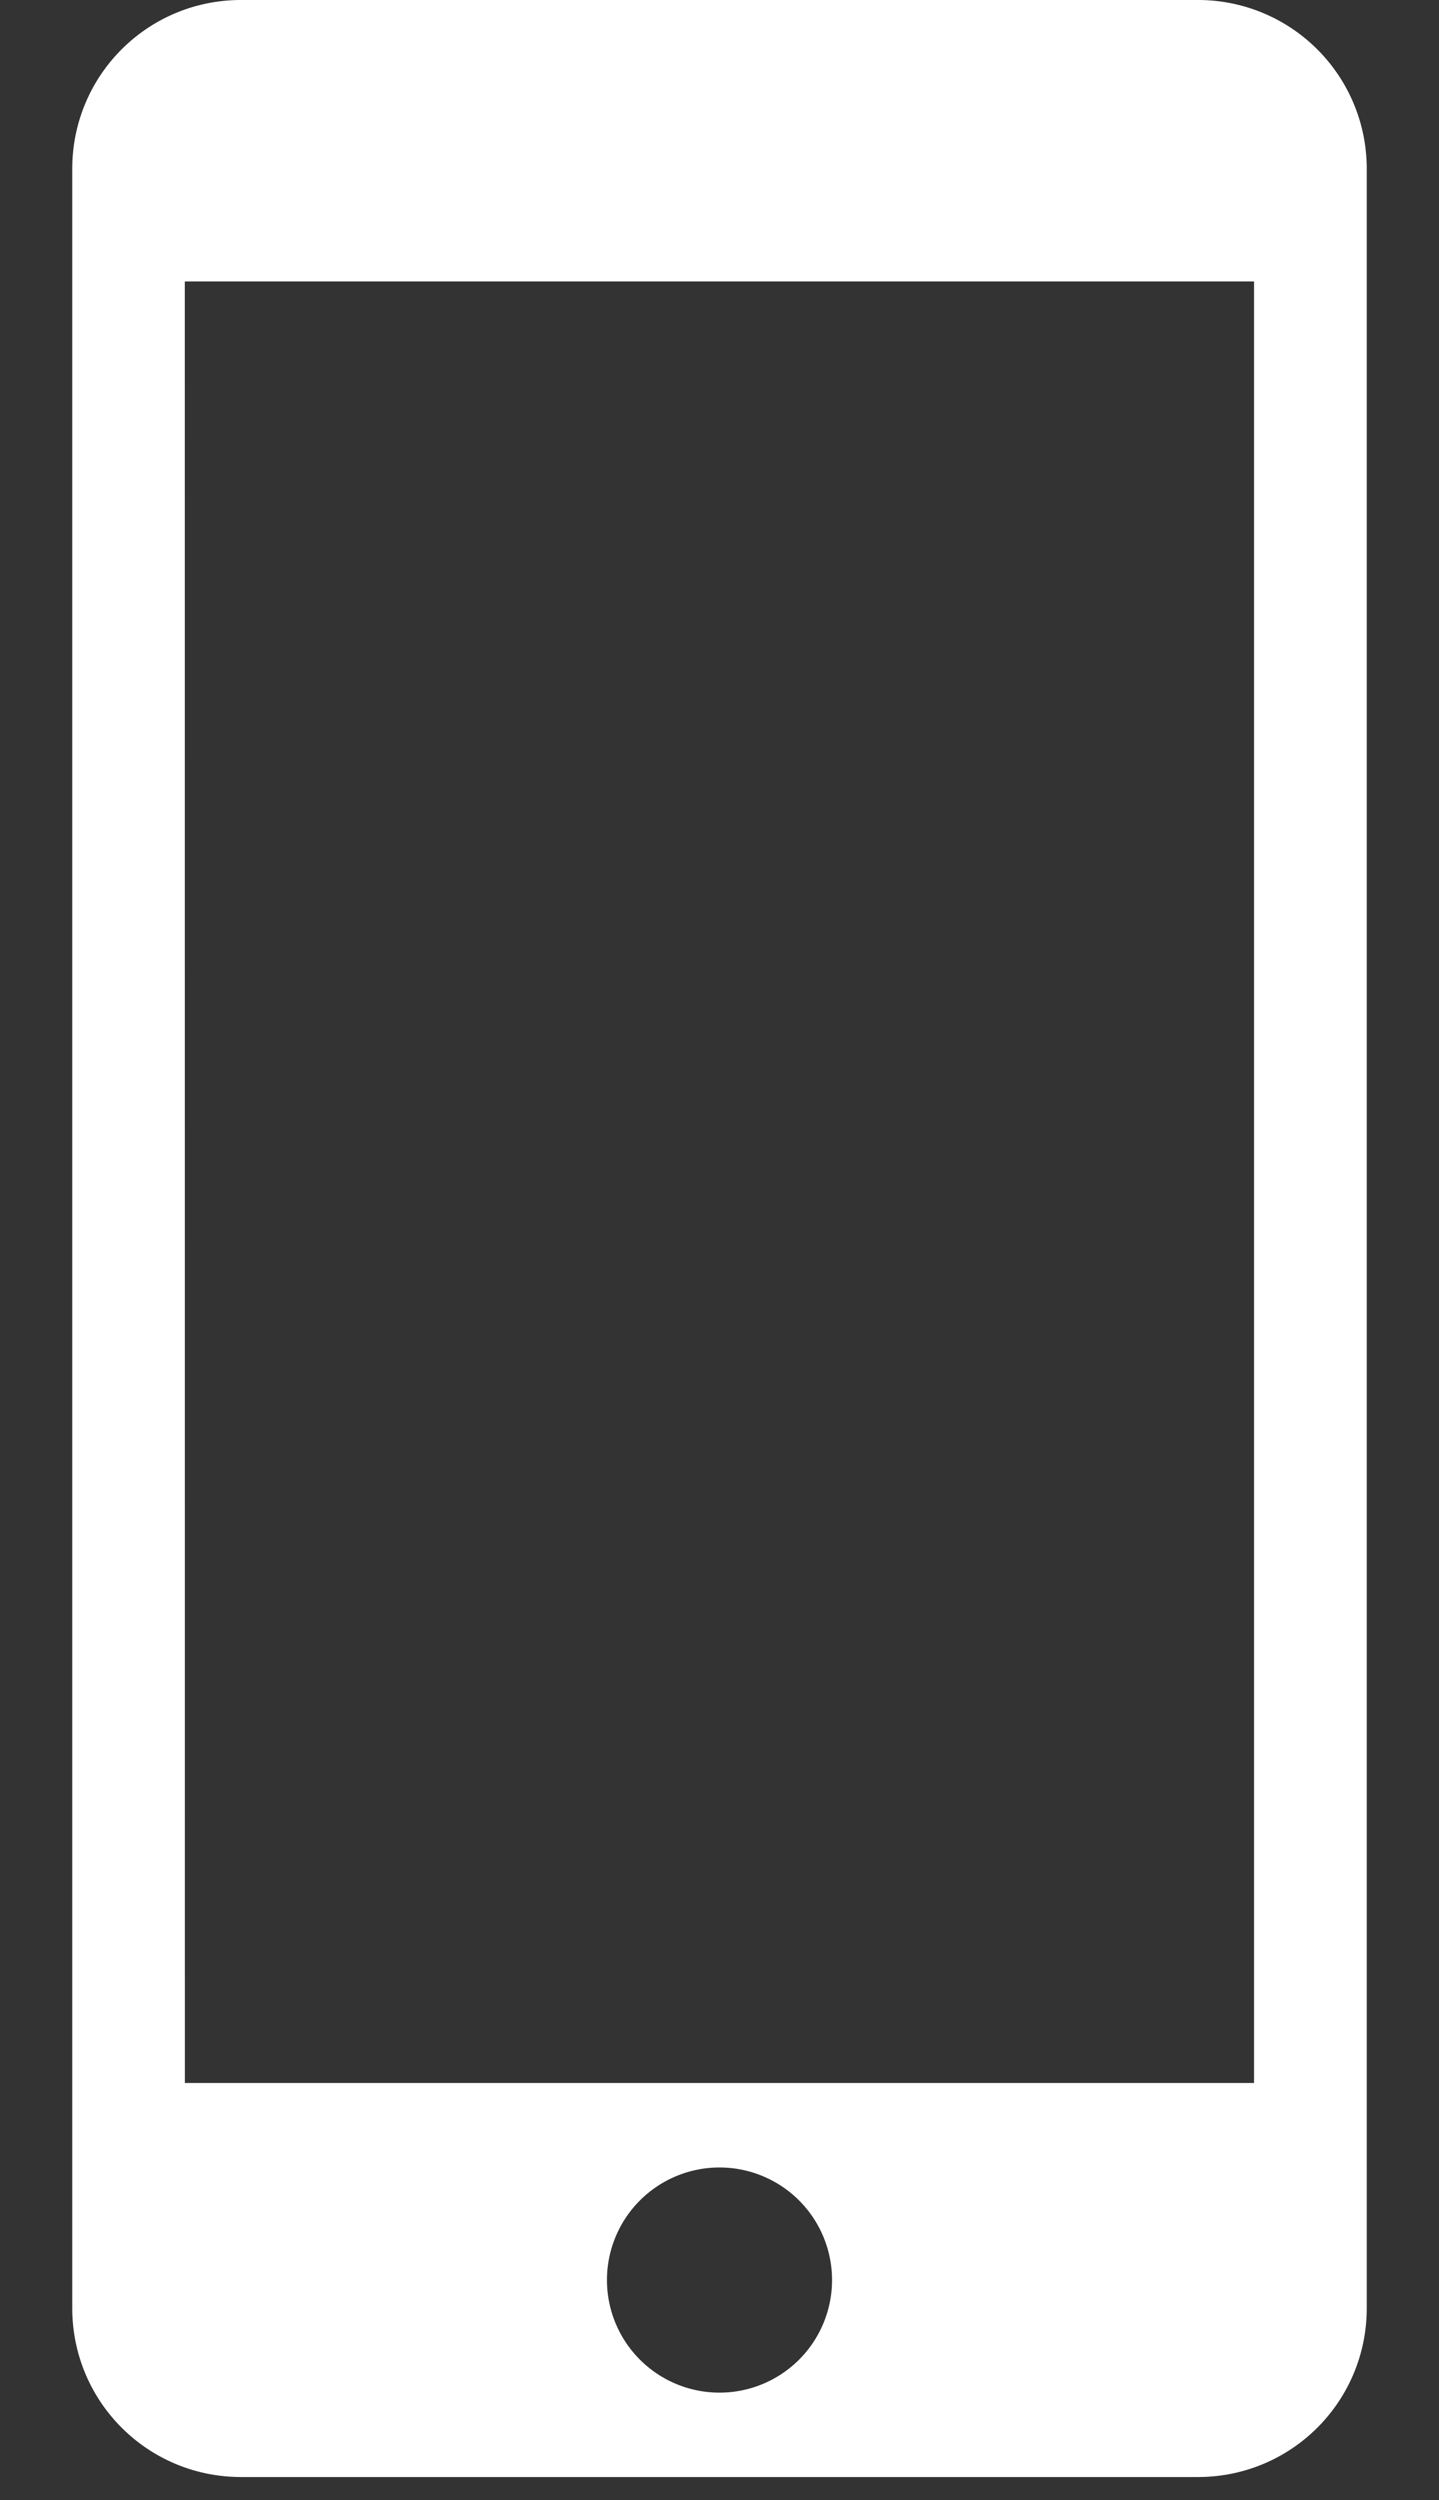 <svg height="33" width="19" xmlns="http://www.w3.org/2000/svg"><rect width="100%" height="100%" fill="#333333" stroke="none"/><path d="M3.184 0C1.949 0 .954.994.954 2.23v28.236c0 1.235.995 2.23 2.23 2.23h12.632c1.235 0 2.23-.995 2.23-2.23V2.23A2.227 2.227 0 0015.815 0zM2.44 3.715h14.118v23.78H2.441zM9.5 28.61a1.486 1.486 0 110 2.972 1.486 1.486 0 010-2.972z" fill="#fff"/></svg>